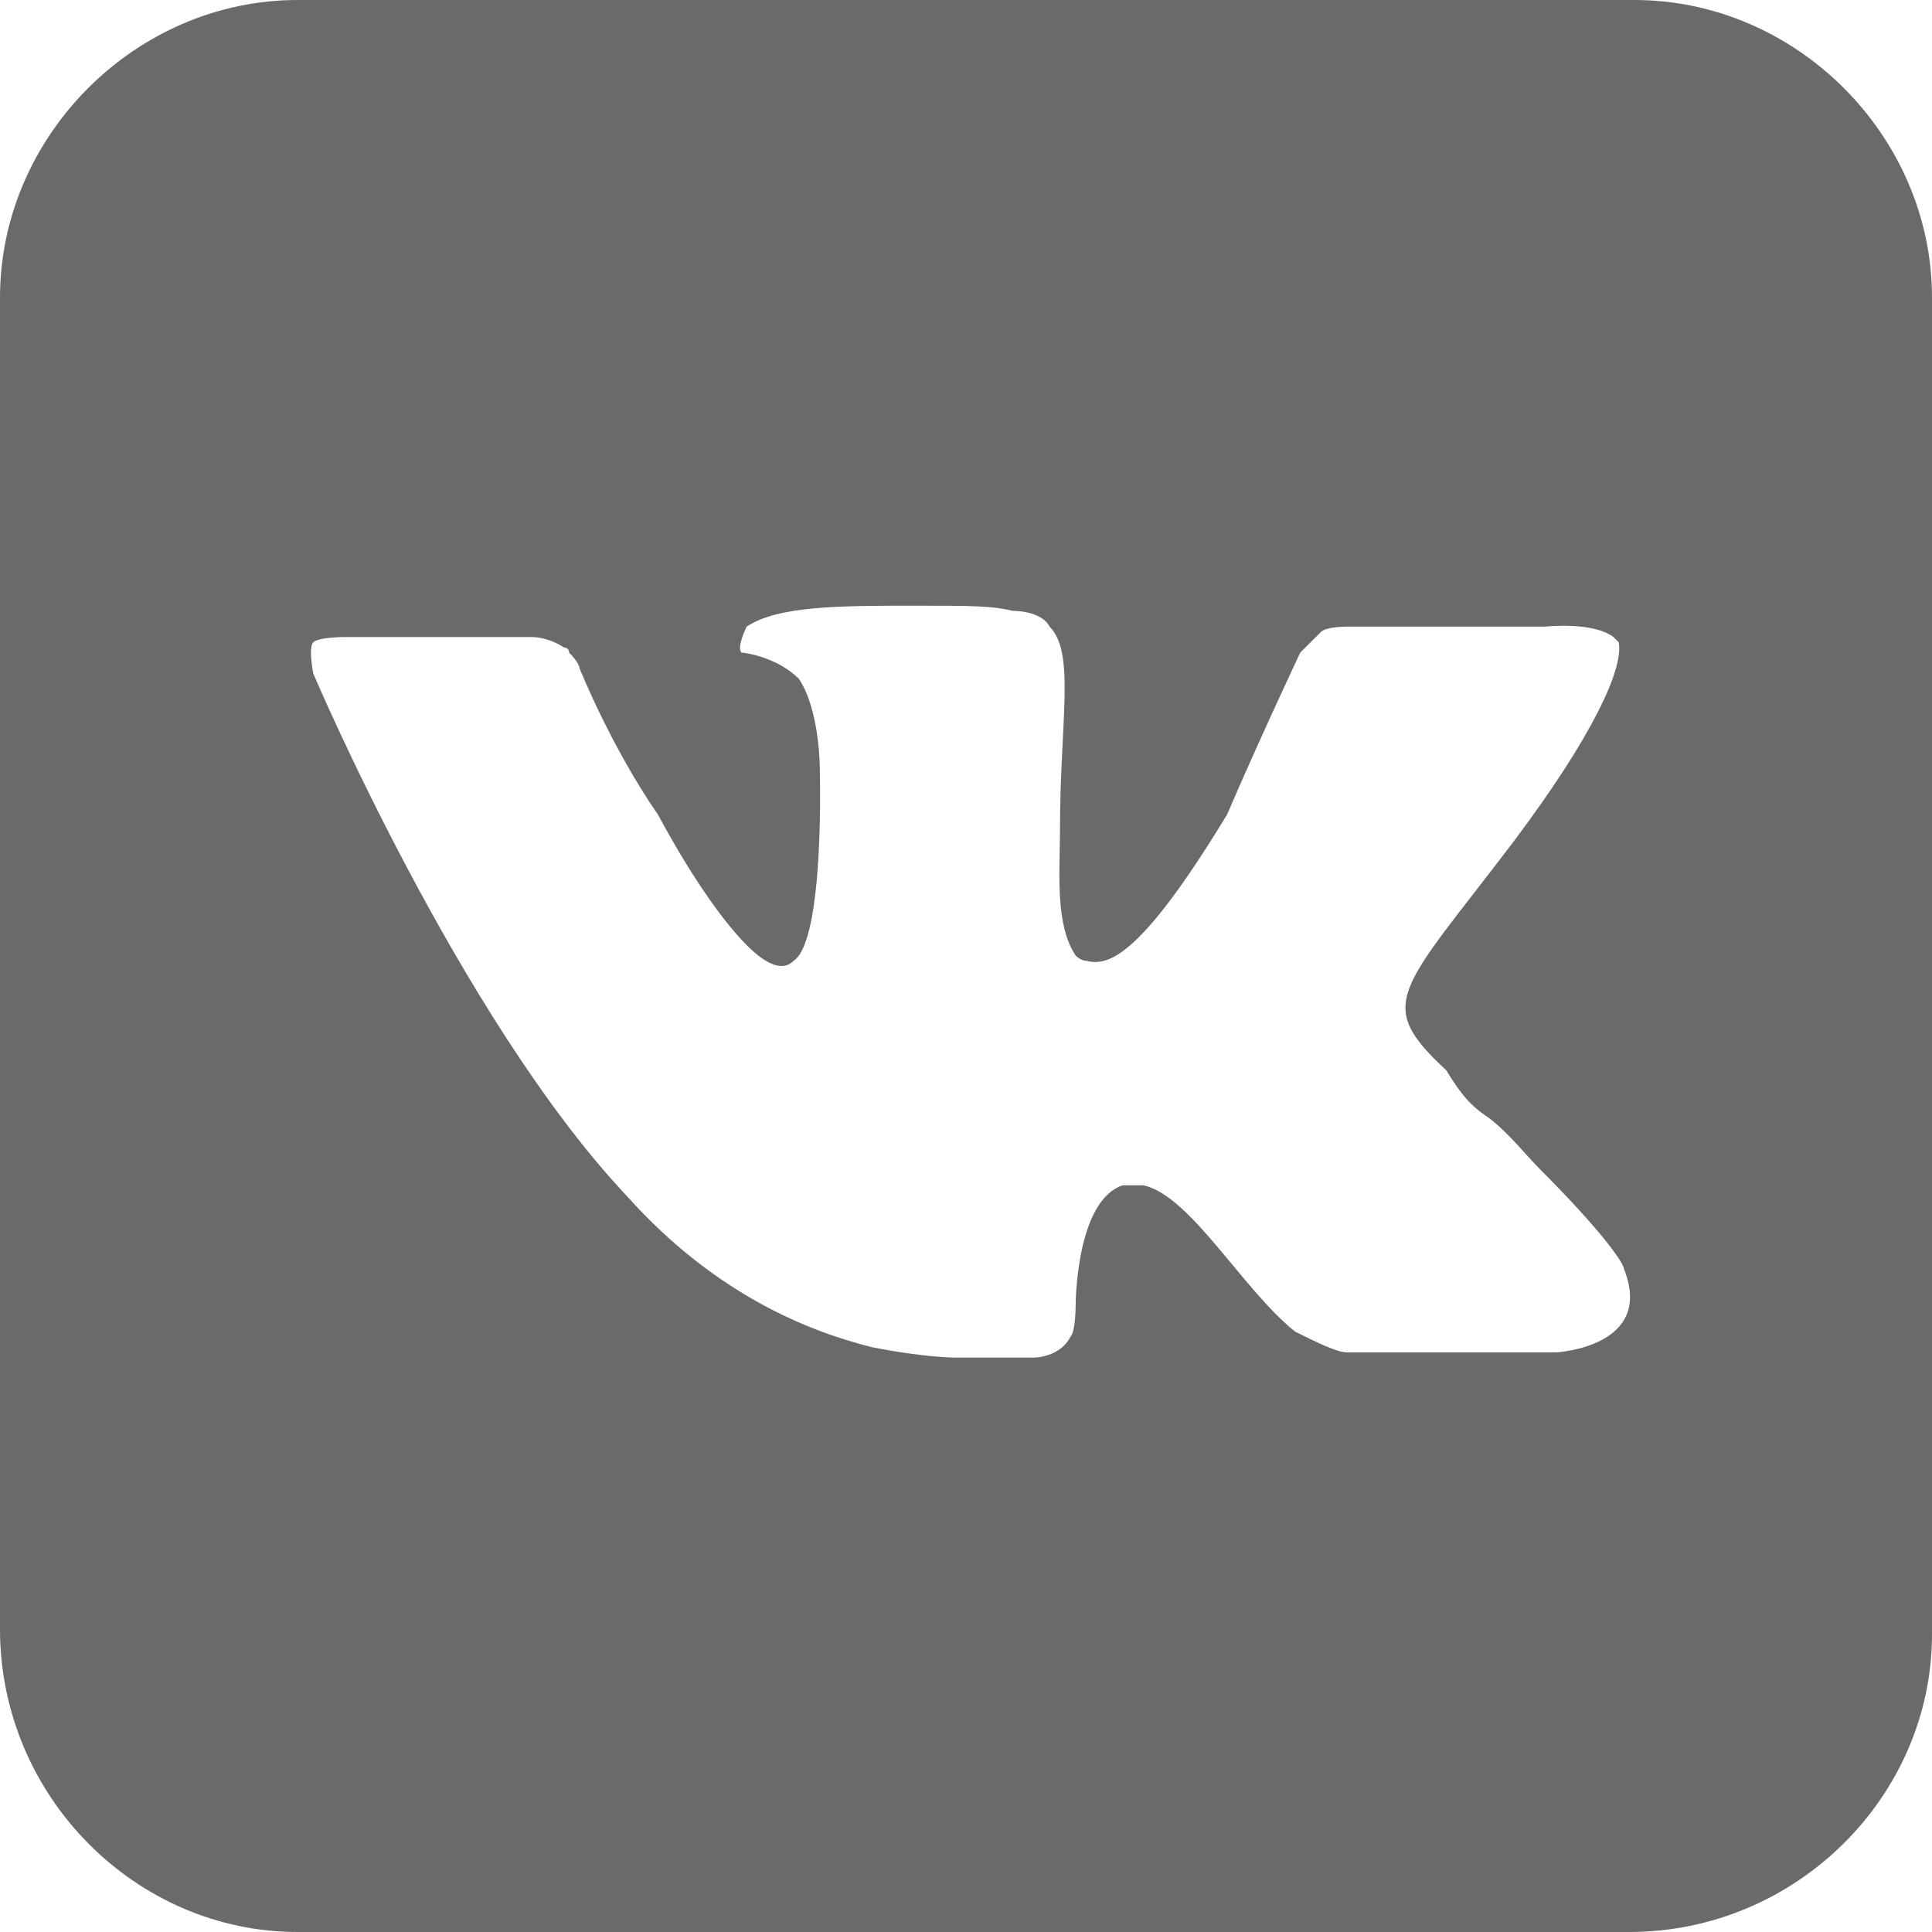 <?xml version="1.0" encoding="utf-8"?>
<!-- Generator: Adobe Illustrator 18.0.0, SVG Export Plug-In . SVG Version: 6.00 Build 0)  -->
<!DOCTYPE svg PUBLIC "-//W3C//DTD SVG 1.1//EN" "http://www.w3.org/Graphics/SVG/1.1/DTD/svg11.dtd">
<svg version="1.1" id="Слой_1" xmlns="http://www.w3.org/2000/svg" xmlns:xlink="http://www.w3.org/1999/xlink" x="0px" y="0px"
	 viewBox="0 0 37 37" enable-background="new 0 0 37 37" xml:space="preserve">
<path fill="#6A6A6A" d="M31.3,0H5.7C2.6,0,0,2.6,0,5.7v25.5C0,34.4,2.6,37,5.7,37h25.5c3.2,0,5.8-2.6,5.8-5.7V5.7
	C37,2.6,34.4,0,31.3,0z M28.5,21.4c0.4,0.3,0.7,0.7,1,1c1.2,1.2,1.6,1.8,1.6,1.9c0.6,1.5-1.3,1.6-1.3,1.6h-3.3c0,0-0.2,0-0.7,0
	c-0.2,0-0.6-0.2-1-0.4c-1-0.8-2-2.6-2.9-2.8c-0.1,0-0.2,0-0.4,0C20.6,23,20.6,25,20.6,25s0,0.5-0.1,0.6C20.3,26,19.8,26,19.8,26
	h-1.5c0,0-0.6,0-1.6-0.2c-1.2-0.3-3-1-4.7-2.9c-3.2-3.4-6-10-6-10s-0.1-0.5,0-0.6c0.1-0.1,0.6-0.1,0.6-0.1h3.6c0,0,0.3,0,0.6,0.2
	c0,0,0.1,0,0.1,0.1c0.2,0.2,0.2,0.3,0.2,0.3s0.6,1.5,1.5,2.8c0.7,1.3,1.3,2.1,1.7,2.5c0.4,0.4,0.7,0.5,0.9,0.3
	c0.6-0.4,0.5-3.7,0.5-3.7s0-1.1-0.4-1.7c-0.4-0.4-1-0.5-1.1-0.5l0,0l0,0c-0.1-0.1,0.1-0.5,0.1-0.5c0.6-0.4,1.8-0.4,3.2-0.4
	c1.1,0,1.5,0,1.9,0.1c0.3,0,0.6,0.1,0.7,0.3c0.5,0.5,0.2,1.8,0.2,3.9c0,0.8-0.1,1.8,0.3,2.4c0,0,0.1,0.1,0.2,0.1
	c0.4,0.1,1,0,2.7-2.8c0.6-1.4,1.4-3.1,1.4-3.1s0.1-0.1,0.4-0.4c0.1-0.1,0.5-0.1,0.5-0.1h3.8c0,0,0.9-0.1,1.3,0.2
	c0,0,0.1,0.1,0.1,0.1c0.1,0.5-0.5,1.8-2,3.8c-2.2,2.9-2.7,3.1-1.3,4.4C28,21,28.2,21.2,28.5,21.4z"/>
</svg>
